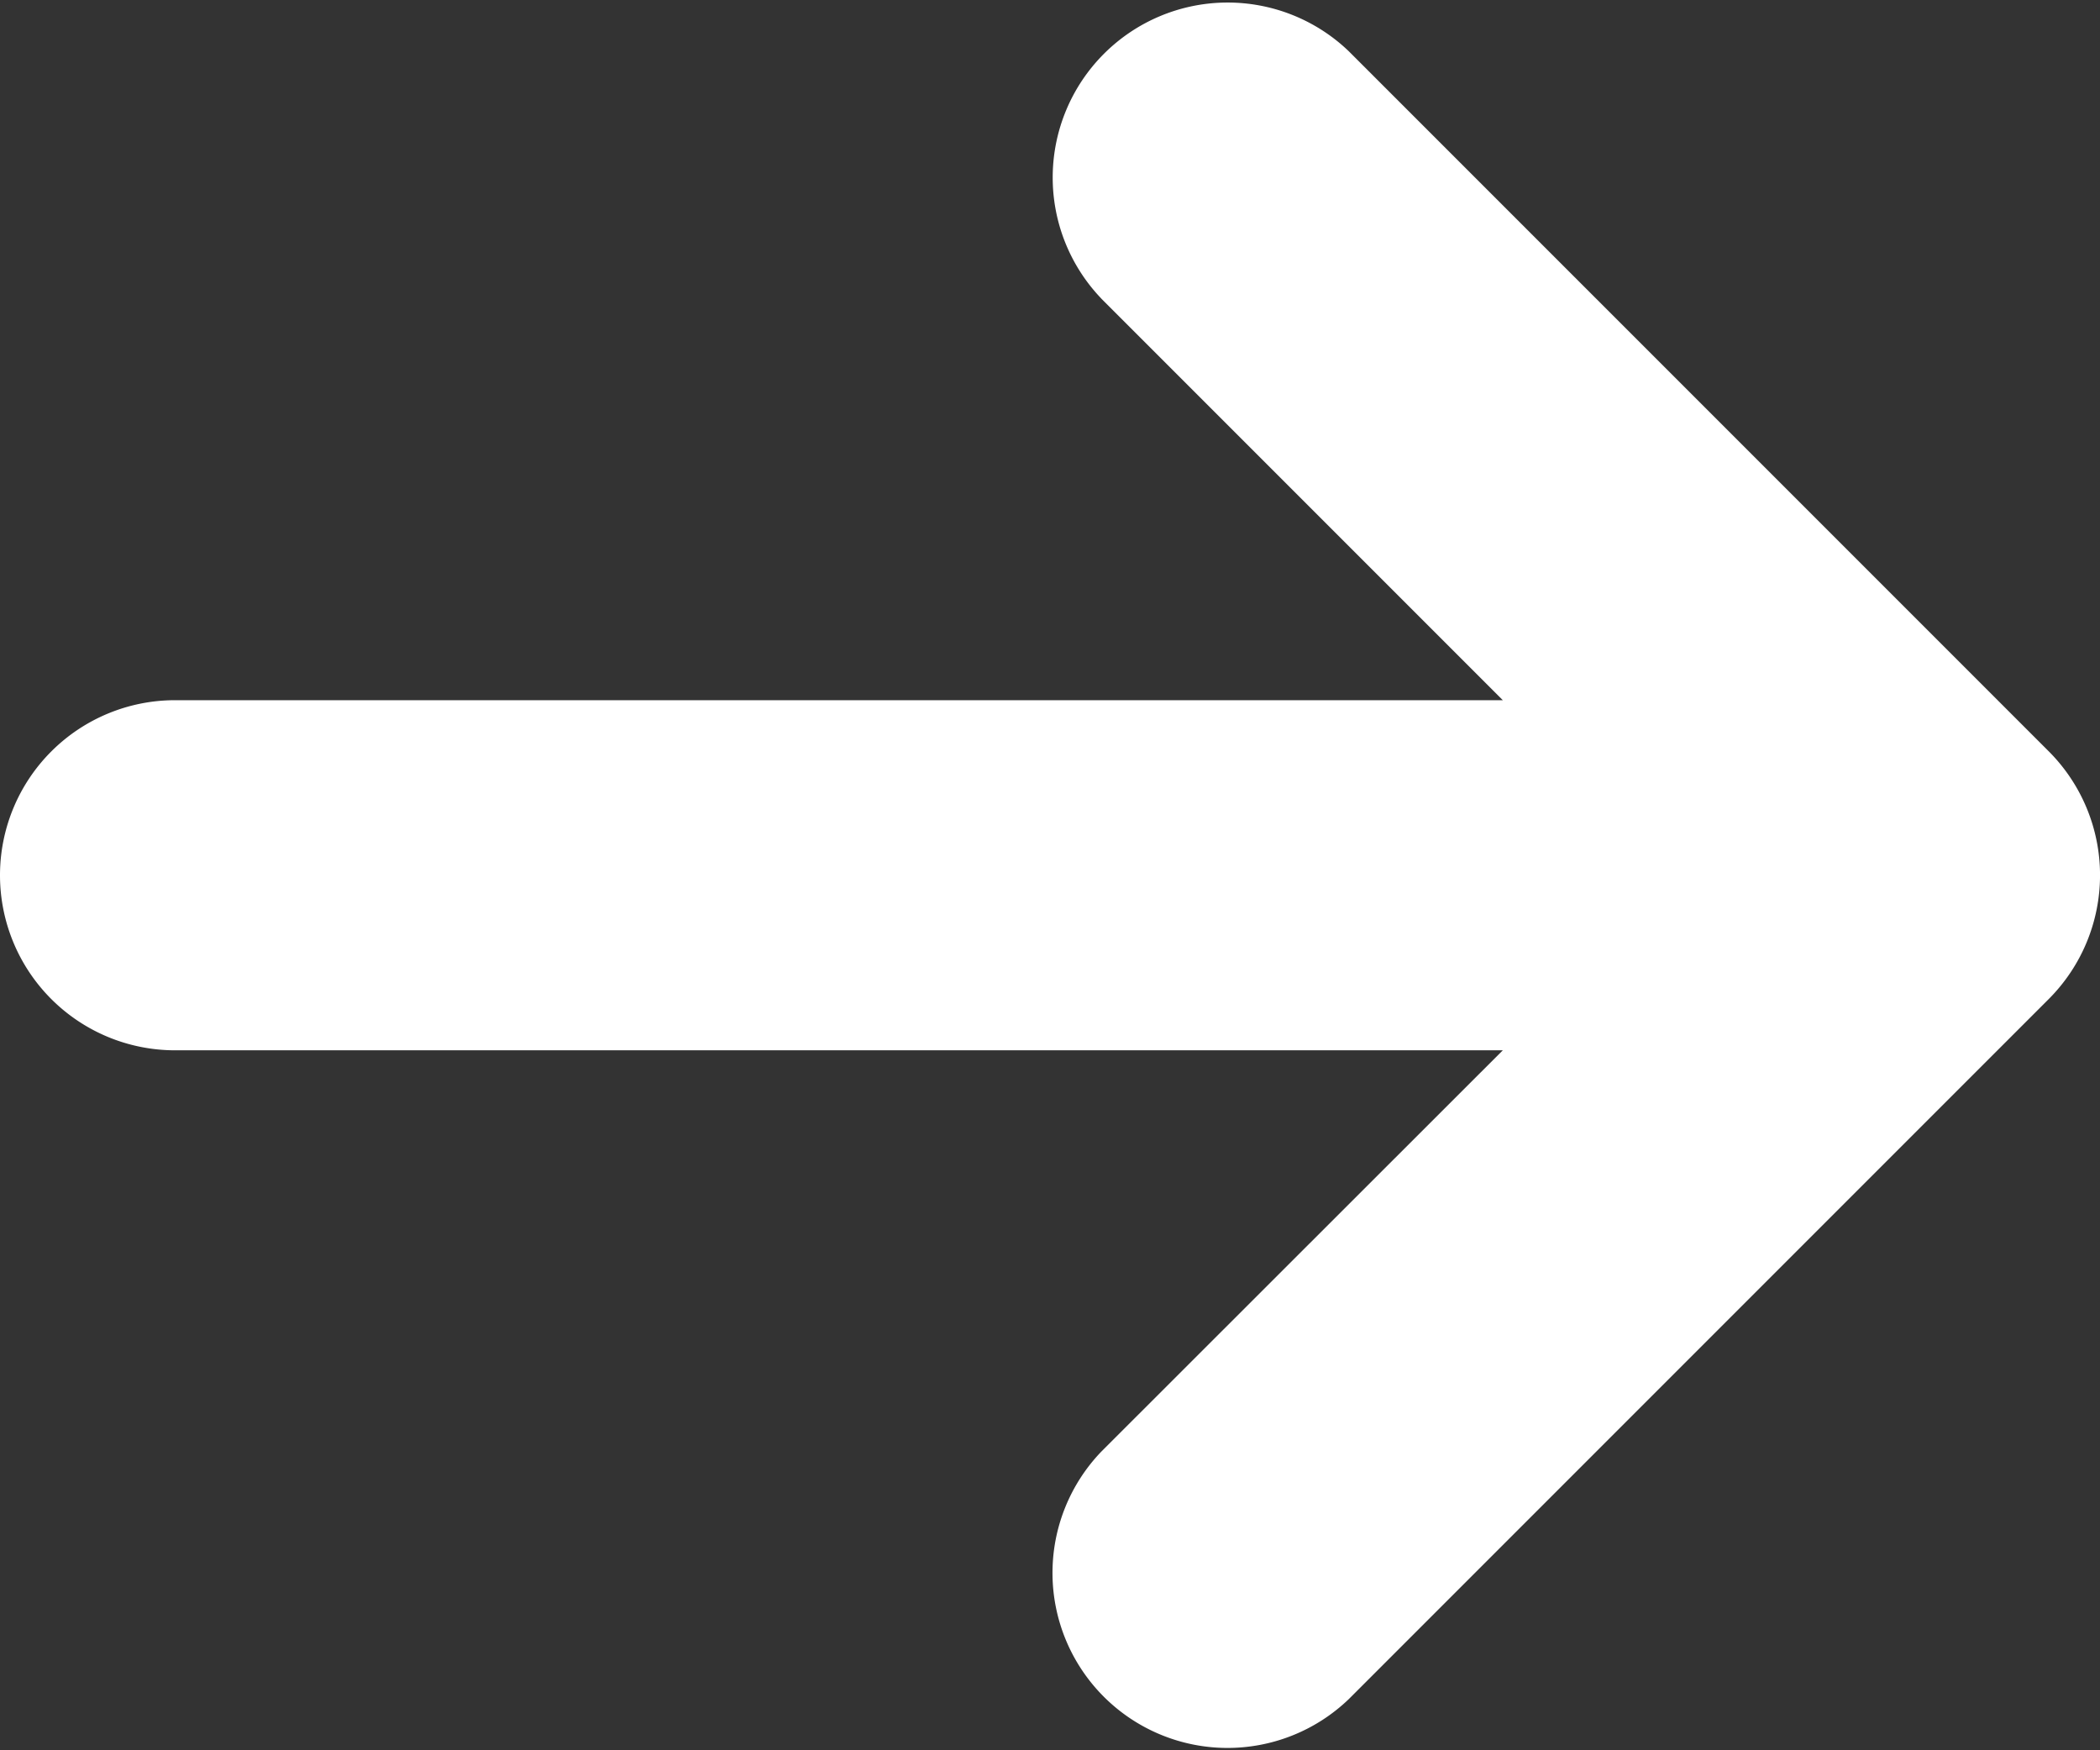 <svg xmlns="http://www.w3.org/2000/svg" width="32" height="26.668" viewBox="0 0 32 26.668">
  <rect x="0" y="0" width="32" height="26.668" fill="#333333" stroke="none"/>
  <path id="Path_53" data-name="Path 53" d="M22.117,16.783,16,22.9V2.667a2.667,2.667,0,0,0-5.334,0V22.9L4.553,16.783A2.667,2.667,0,0,0,.782,20.554L11.447,31.219a2.669,2.669,0,0,0,3.774,0L25.886,20.554a2.666,2.666,0,0,0-3.768-3.771Z" transform="translate(0 26.668) rotate(-90)" fill="#fff"/>
</svg>

